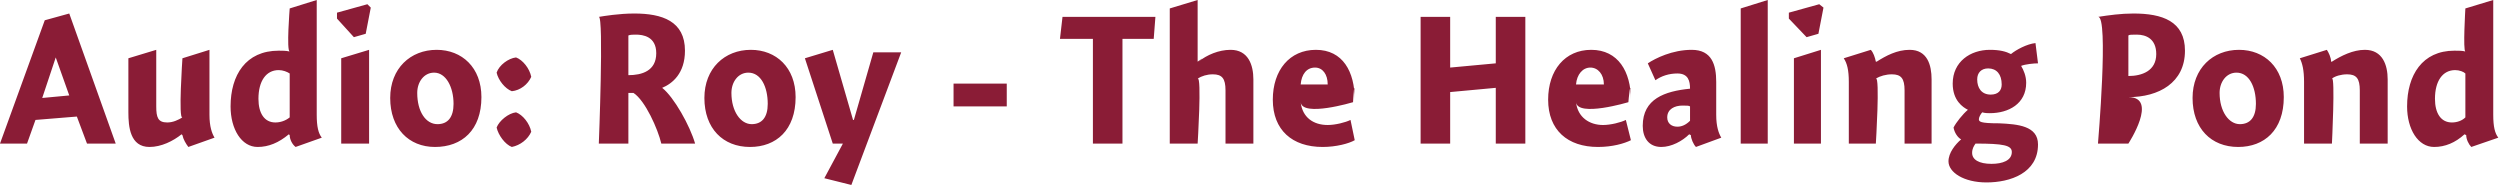 <?xml version="1.0" standalone="no"?><!DOCTYPE svg PUBLIC "-//W3C//DTD SVG 1.1//EN" "http://www.w3.org/Graphics/SVG/1.1/DTD/svg11.dtd"><svg xmlns="http://www.w3.org/2000/svg" version="1.1" style="left: 21.14% !important; width: 59.16% !important;top: 27.71% !important; height47.59% !important;" width="296px" height="22px" viewBox="0 0 296 22">  <desc>Audio: Roy - The Healing Pond</desc>  <defs/>  <g id="Polygon12844">    <path d="M 13.7 17.0 L 10.3 17.0 L 9.1 13.8 L 4.2 14.2 L 3.2 17.0 L 0.0 17.0 L 5.3 2.4 L 8.2 1.6 L 13.7 17.0 Z M 8.2 11.3 L 6.6 6.8 L 5.0 11.6 L 8.2 11.3 Z M 24.8 13.6 C 24.8 15.0 25.1 15.8 25.4 16.3 C 25.4 16.3 22.3 17.4 22.3 17.4 C 22.0 17.0 21.7 16.5 21.6 16.0 C 21.6 16.0 21.5 15.9 21.5 15.9 C 20.5 16.7 19.1 17.4 17.7 17.4 C 15.4 17.4 15.2 15.0 15.2 13.3 C 15.2 15.0 15.2 6.9 15.2 6.9 L 18.5 5.9 C 18.5 5.9 18.5 13.9 18.5 12.6 C 18.5 13.9 18.7 14.5 19.8 14.5 C 20.5 14.5 21.1 14.2 21.6 13.9 C 21.1 14.2 21.6 6.9 21.6 6.9 L 24.8 5.9 C 24.8 5.9 24.8 15.0 24.8 13.6 Z M 37.5 13.6 C 37.5 15.0 37.7 15.8 38.1 16.3 C 38.1 16.3 35.0 17.4 35.0 17.4 C 34.6 17.1 34.3 16.5 34.3 16.0 C 34.3 16.0 34.2 15.9 34.2 15.9 C 33.0 16.9 31.8 17.4 30.5 17.4 C 28.6 17.4 27.3 15.3 27.3 12.6 C 27.3 8.9 29.1 6.0 33.0 6.0 C 33.4 6.0 33.9 6.0 34.3 6.1 C 33.9 6.0 34.3 1.0 34.3 1.0 L 37.5 0.0 C 37.5 0.0 37.5 15.0 37.5 13.6 Z M 33.0 8.3 C 31.5 8.3 30.6 9.6 30.6 11.7 C 30.6 13.4 31.3 14.5 32.6 14.5 C 33.2 14.5 33.8 14.3 34.3 13.9 C 34.3 13.9 34.3 8.7 34.3 8.7 C 34.0 8.5 33.5 8.3 33.0 8.3 Z M 40.4 17.0 L 40.4 6.9 L 43.7 5.9 L 43.7 17.0 L 40.4 17.0 Z M 43.9 0.9 L 43.3 4.0 L 41.9 4.4 L 39.9 2.2 L 39.9 1.5 L 43.5 0.5 L 43.9 0.9 Z M 51.5 17.4 C 48.4 17.4 46.2 15.2 46.2 11.6 C 46.2 8.1 48.6 5.9 51.7 5.9 C 54.7 5.9 57.0 8.0 57.0 11.5 C 57.0 15.4 54.7 17.4 51.5 17.4 Z M 51.4 8.6 C 50.2 8.6 49.4 9.7 49.4 11.0 C 49.4 13.2 50.4 14.7 51.8 14.7 C 53.0 14.7 53.7 13.9 53.7 12.3 C 53.7 10.3 52.8 8.6 51.4 8.6 Z M 62.9 15.6 C 62.5 16.5 61.6 17.2 60.6 17.4 C 59.8 17.1 59.0 16.0 58.8 15.1 C 59.1 14.3 60.2 13.4 61.1 13.3 C 61.9 13.6 62.7 14.6 62.9 15.6 Z M 62.9 9.1 C 62.5 10.0 61.6 10.7 60.6 10.8 C 59.8 10.5 59.0 9.5 58.8 8.6 C 59.1 7.7 60.2 6.9 61.1 6.8 C 61.9 7.1 62.7 8.1 62.9 9.1 Z M 77.7 6.3 C 77.7 4.3 76.1 4.1 75.3 4.1 C 75.0 4.1 74.6 4.1 74.4 4.2 C 74.4 4.2 74.4 8.9 74.4 8.9 C 76.0 8.9 77.7 8.4 77.7 6.3 Z M 82.3 17.0 C 82.3 17.0 78.3 17.0 78.3 17.0 C 77.9 15.3 76.4 11.9 75.0 11.0 C 74.9 11.0 74.4 11.0 74.4 11.0 C 74.4 11.0 74.4 17.0 74.4 17.0 L 70.9 17.0 C 70.9 17.0 71.5 1.9 70.9 2.0 C 71.5 1.9 73.3 1.6 75.1 1.6 C 78.4 1.6 81.1 2.5 81.1 6.0 C 81.1 8.7 79.6 9.9 78.4 10.4 C 79.8 11.5 81.7 14.9 82.3 17.0 Z M 88.8 17.4 C 85.6 17.4 83.4 15.2 83.4 11.6 C 83.4 8.1 85.8 5.9 88.9 5.9 C 91.9 5.9 94.2 8.0 94.2 11.5 C 94.2 15.4 91.9 17.4 88.8 17.4 Z M 88.6 8.6 C 87.4 8.6 86.6 9.7 86.6 11.0 C 86.6 13.2 87.7 14.7 89.0 14.7 C 90.2 14.7 90.9 13.9 90.9 12.3 C 90.9 10.3 90.1 8.6 88.6 8.6 Z M 103.4 6.2 L 106.7 6.2 L 100.8 21.9 L 97.6 21.1 L 99.8 17.0 L 98.6 17.0 L 95.3 6.9 L 98.6 5.9 L 101.0 14.2 L 101.1 14.2 L 103.4 6.2 Z M 112.9 12.6 L 112.9 9.9 L 119.2 9.9 L 119.2 12.6 L 112.9 12.6 Z M 132.9 17.0 L 129.4 17.0 L 129.4 4.6 L 125.5 4.6 L 125.8 2.0 L 136.8 2.0 L 136.6 4.6 L 132.9 4.6 L 132.9 17.0 Z M 141.8 7.3 C 141.8 7.3 142.9 6.5 141.9 7.3 C 142.9 6.5 144.3 5.9 145.7 5.9 C 147.8 5.9 148.4 7.7 148.4 9.4 C 148.4 7.7 148.4 17.0 148.4 17.0 L 145.1 17.0 C 145.1 17.0 145.1 9.3 145.1 10.7 C 145.1 9.3 144.7 8.8 143.6 8.8 C 142.9 8.8 142.3 9.0 141.8 9.3 C 142.3 9.0 141.8 17.0 141.8 17.0 L 138.5 17.0 L 138.5 1.0 L 141.8 0.0 L 141.8 7.3 Z M 157.2 14.8 C 158.1 14.8 159.3 14.5 159.9 14.2 C 159.9 14.2 160.4 16.6 160.4 16.6 C 159.7 17.0 158.2 17.4 156.6 17.4 C 153.0 17.4 150.7 15.4 150.7 11.8 C 150.7 8.3 152.7 5.9 155.8 5.9 C 159.0 5.9 160.4 8.5 160.4 11.8 C 160.4 8.5 160.2 12.1 160.2 12.1 C 160.2 12.1 154.2 13.9 154.0 12.1 C 154.2 13.9 155.5 14.8 157.2 14.8 Z M 157.2 10.0 C 157.2 8.8 156.6 8.0 155.7 8.0 C 154.7 8.0 154.1 8.8 154.0 10.0 C 154.0 10.0 157.2 10.0 157.2 10.0 Z M 171.7 8.0 L 177.1 7.5 L 177.1 2.0 L 180.6 2.0 L 180.6 17.0 L 177.1 17.0 L 177.1 10.4 L 171.7 10.9 L 171.7 17.0 L 168.2 17.0 L 168.2 2.0 L 171.7 2.0 L 171.7 8.0 Z M 189.8 14.8 C 190.7 14.8 191.9 14.5 192.5 14.2 C 192.5 14.2 193.1 16.6 193.1 16.6 C 192.3 17.0 190.9 17.4 189.2 17.4 C 185.6 17.4 183.3 15.4 183.3 11.8 C 183.3 8.3 185.3 5.9 188.4 5.9 C 191.6 5.9 193.1 8.5 193.1 11.8 C 193.1 8.5 192.8 12.1 192.8 12.1 C 192.8 12.1 186.8 13.9 186.6 12.1 C 186.8 13.9 188.2 14.8 189.8 14.8 Z M 189.9 10.0 C 189.9 8.8 189.2 8.0 188.3 8.0 C 187.4 8.0 186.7 8.8 186.6 10.0 C 186.6 10.0 189.9 10.0 189.9 10.0 Z M 200.8 17.4 C 200.5 17.1 200.2 16.4 200.2 16.0 C 200.2 16.0 200.0 15.9 200.0 15.9 C 199.2 16.7 197.9 17.4 196.7 17.4 C 195.2 17.4 194.5 16.3 194.5 14.9 C 194.5 11.7 197.1 10.8 200.1 10.5 C 200.1 9.6 199.9 8.7 198.6 8.7 C 197.6 8.7 196.7 9.0 196.0 9.5 C 196.0 9.5 195.1 7.5 195.1 7.5 C 196.0 6.9 198.0 5.9 200.3 5.9 C 202.7 5.9 203.2 7.7 203.2 9.7 C 203.2 9.7 203.2 13.6 203.2 13.6 C 203.2 15.0 203.5 15.8 203.8 16.3 C 203.8 16.3 200.8 17.4 200.8 17.4 Z M 200.1 12.6 C 200.0 12.5 199.7 12.5 199.2 12.5 C 198.3 12.5 197.4 12.9 197.4 13.9 C 197.4 14.6 197.9 15.0 198.6 15.0 C 199.1 15.0 199.6 14.8 200.1 14.3 C 200.1 14.3 200.1 12.6 200.1 12.6 Z M 209.3 17.0 L 206.1 17.0 L 206.1 1.0 L 209.3 0.0 L 209.3 17.0 Z M 212.4 17.0 L 212.4 6.9 L 215.6 5.9 L 215.6 17.0 L 212.4 17.0 Z M 215.9 0.9 L 215.3 4.0 L 213.9 4.4 L 211.8 2.2 L 211.8 1.5 L 215.4 0.5 L 215.9 0.9 Z M 222.1 7.3 C 222.1 7.3 222.2 7.3 222.2 7.3 C 223.3 6.6 224.6 5.9 226.1 5.9 C 228.2 5.9 228.7 7.7 228.7 9.4 C 228.7 7.7 228.7 17.0 228.7 17.0 L 225.5 17.0 C 225.5 17.0 225.5 9.3 225.5 10.7 C 225.5 9.3 225.1 8.8 224.0 8.8 C 223.3 8.8 222.6 9.0 222.1 9.3 C 222.6 9.0 222.1 17.0 222.1 17.0 L 218.9 17.0 C 218.9 17.0 218.9 8.3 218.9 9.7 C 218.9 8.3 218.7 7.5 218.3 6.9 C 218.3 6.9 221.5 5.9 221.5 5.9 C 221.8 6.2 222.0 6.8 222.1 7.3 Z M 241.3 7.5 C 240.8 7.5 239.8 7.6 239.3 7.8 C 239.6 8.3 239.9 9.0 239.9 9.8 C 239.9 12.3 237.8 13.4 235.6 13.4 C 235.4 13.4 235.0 13.4 234.7 13.3 C 234.5 13.5 234.3 13.9 234.3 14.1 C 234.3 14.4 234.4 14.6 236.7 14.6 C 238.9 14.7 241.3 14.9 241.3 17.1 C 241.3 20.5 238.0 21.6 235.2 21.6 C 232.5 21.6 230.7 20.4 230.7 19.1 C 230.7 18.1 231.5 17.1 232.2 16.5 C 231.8 16.3 231.4 15.7 231.3 15.1 C 231.6 14.5 232.4 13.5 233.0 13.0 C 232.4 12.7 231.2 11.9 231.2 9.9 C 231.2 7.3 233.3 5.9 235.6 5.9 C 236.8 5.9 237.5 6.1 238.1 6.4 C 238.7 5.9 240.0 5.2 241.0 5.1 C 241.0 5.1 241.3 7.5 241.3 7.5 Z M 235.4 8.1 C 234.6 8.1 234.1 8.6 234.1 9.4 C 234.1 10.4 234.6 11.2 235.7 11.2 C 236.6 11.2 237.0 10.7 237.0 10.0 C 237.0 8.8 236.4 8.1 235.4 8.1 Z M 233.5 18.1 C 233.5 18.9 234.3 19.4 235.8 19.4 C 237.1 19.4 238.2 19.0 238.2 18.0 C 238.2 17.2 237.2 17.0 233.9 17.0 C 233.7 17.3 233.5 17.6 233.5 18.1 Z M 252.0 17.0 L 248.4 17.0 C 248.4 17.0 249.7 1.8 248.4 2.0 C 249.7 1.8 251.1 1.6 252.6 1.6 C 256.0 1.6 258.7 2.5 258.7 6.0 C 258.7 9.8 255.6 11.5 252.0 11.5 C 255.6 11.5 252.0 17.0 252.0 17.0 Z M 255.3 6.4 C 255.3 4.6 254.1 4.1 253.0 4.1 C 252.4 4.1 252.1 4.1 252.0 4.2 C 252.0 4.2 252.0 9.0 252.0 9.0 C 253.6 9.0 255.3 8.4 255.3 6.4 Z M 265.0 17.4 C 261.8 17.4 259.6 15.2 259.6 11.6 C 259.6 8.1 262.0 5.9 265.1 5.9 C 268.1 5.9 270.4 8.0 270.4 11.5 C 270.4 15.4 268.1 17.4 265.0 17.4 Z M 264.8 8.6 C 263.6 8.6 262.8 9.7 262.8 11.0 C 262.8 13.2 263.9 14.7 265.2 14.7 C 266.4 14.7 267.1 13.9 267.1 12.3 C 267.1 10.3 266.3 8.6 264.8 8.6 Z M 276.0 7.3 C 276.0 7.3 276.1 7.3 276.1 7.3 C 277.2 6.6 278.6 5.9 280.0 5.9 C 282.1 5.9 282.7 7.7 282.7 9.4 C 282.7 7.7 282.7 17.0 282.7 17.0 L 279.4 17.0 C 279.4 17.0 279.4 9.3 279.4 10.7 C 279.4 9.3 279.0 8.8 277.9 8.8 C 277.2 8.8 276.5 9.0 276.1 9.3 C 276.5 9.0 276.1 17.0 276.1 17.0 L 272.8 17.0 C 272.8 17.0 272.8 8.3 272.8 9.7 C 272.8 8.3 272.6 7.5 272.3 6.9 C 272.3 6.9 275.5 5.9 275.5 5.9 C 275.7 6.2 276.0 6.8 276.0 7.3 Z M 295.2 13.6 C 295.2 15.0 295.4 15.8 295.8 16.3 C 295.8 16.3 292.6 17.4 292.6 17.4 C 292.3 17.1 292.0 16.5 292.0 16.0 C 292.0 16.0 291.8 15.9 291.8 15.9 C 290.7 16.9 289.5 17.4 288.2 17.4 C 286.3 17.4 285.0 15.3 285.0 12.6 C 285.0 8.9 286.8 6.0 290.6 6.0 C 291.1 6.0 291.6 6.0 291.9 6.1 C 291.6 6.0 291.9 1.0 291.9 1.0 L 295.2 0.0 C 295.2 0.0 295.2 15.0 295.2 13.6 Z M 290.7 8.3 C 289.2 8.3 288.3 9.6 288.3 11.7 C 288.3 13.4 289.0 14.5 290.3 14.5 C 290.9 14.5 291.5 14.3 291.9 13.9 C 291.9 13.9 291.9 8.7 291.9 8.7 C 291.7 8.5 291.2 8.3 290.7 8.3 Z " stroke="none" fill="#8a1c36"/>  </g></svg>